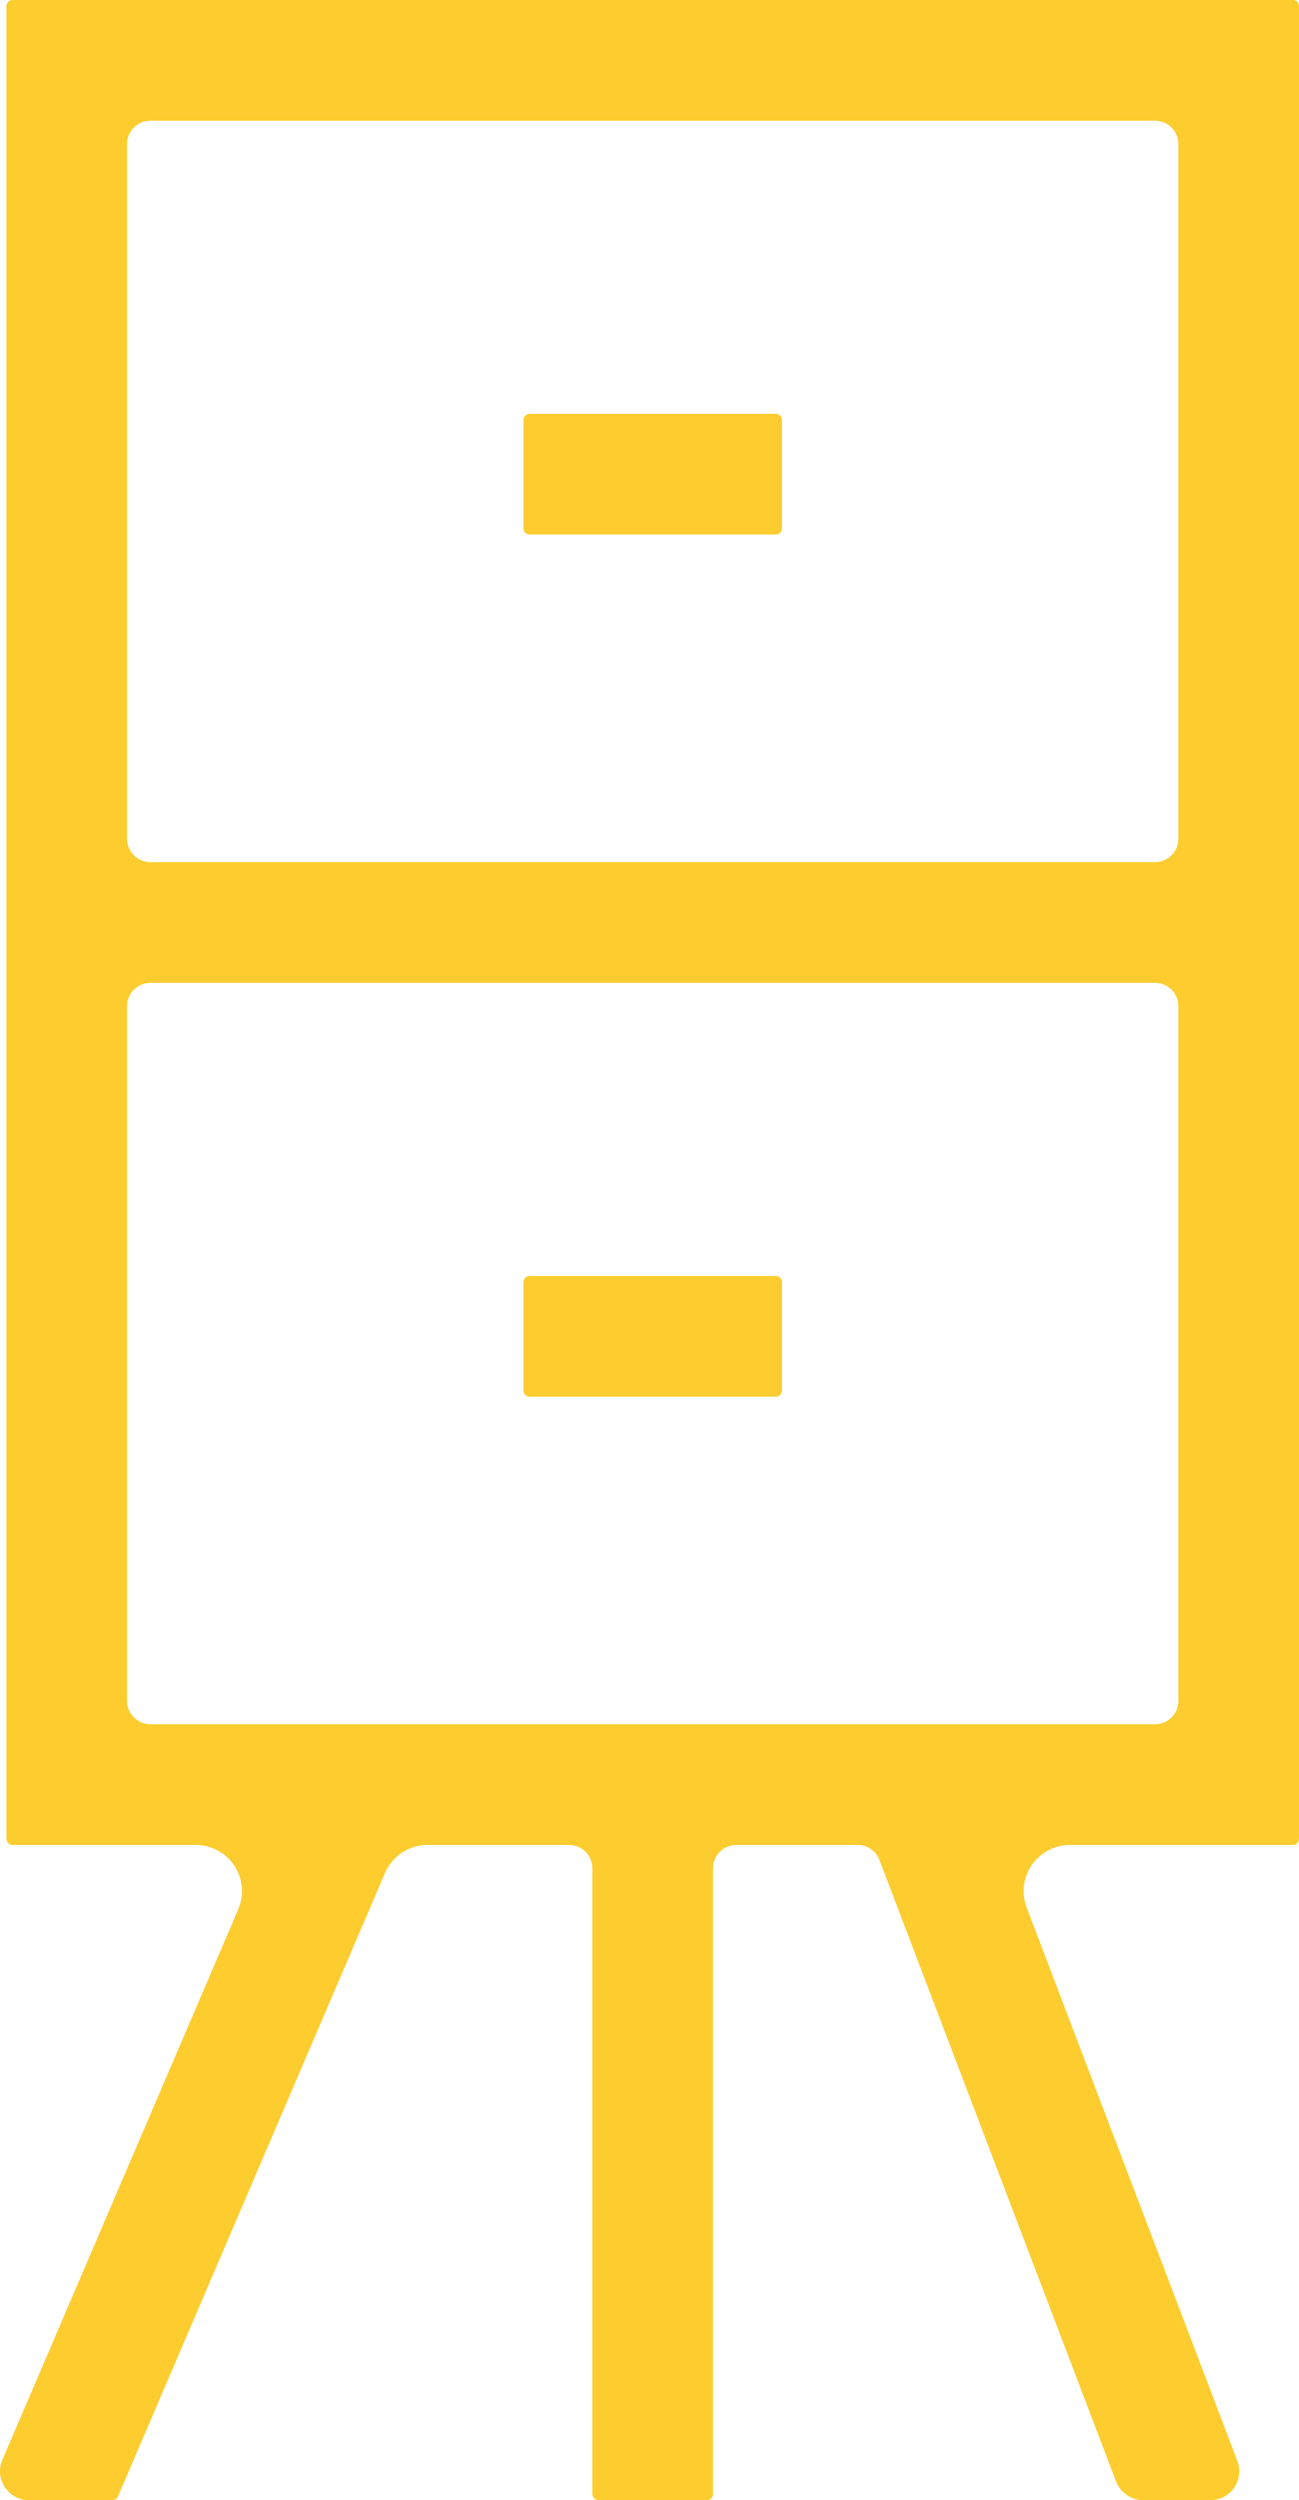 <?xml version="1.0" encoding="utf-8"?>
<!-- Generator: Adobe Illustrator 16.0.0, SVG Export Plug-In . SVG Version: 6.00 Build 0)  -->
<!DOCTYPE svg PUBLIC "-//W3C//DTD SVG 1.1//EN" "http://www.w3.org/Graphics/SVG/1.1/DTD/svg11.dtd">
<svg version="1.1" id="Calque_1" xmlns="http://www.w3.org/2000/svg" xmlns:xlink="http://www.w3.org/1999/xlink" x="0px" y="0px"
	 width="37.687px" height="72.5px" viewBox="0 0 37.687 72.5" enable-background="new 0 0 37.687 72.5" xml:space="preserve">
<g>
	<path fill="#FDCD2F" d="M22.51,37h-7.146c-0.098,0-0.177,0.079-0.177,0.177v3.146c0,0.098,0.079,0.177,0.177,0.177h7.146
		c0.098,0,0.177-0.079,0.177-0.177v-3.146C22.687,37.079,22.607,37,22.51,37"/>
	<path fill="#FDCD2F" d="M22.51,12h-7.146c-0.098,0-0.177,0.079-0.177,0.177v3.146c0,0.098,0.079,0.177,0.177,0.177h7.146
		c0.098,0,0.177-0.079,0.177-0.177v-3.146C22.687,12.079,22.607,12,22.51,12"/>
	<path fill="#FDCD2F" d="M37.687,0.177C37.687,0.079,37.607,0,37.51,0H0.363C0.265,0,0.187,0.079,0.187,0.177v53.146
		c0,0.098,0.079,0.177,0.177,0.177h5.316c0.451,0,0.869,0.226,1.118,0.602c0.248,0.378,0.291,0.851,0.113,1.267L0.069,71.329
		c-0.113,0.265-0.087,0.554,0.071,0.793c0.158,0.24,0.414,0.378,0.701,0.378h2.418c0.071,0,0.135-0.042,0.163-0.106l7.748-18.082
		c0.212-0.493,0.696-0.812,1.232-0.812h4.107c0.374,0,0.677,0.303,0.677,0.677v18.146c0,0.098,0.079,0.177,0.177,0.177h3.146
		c0.098,0,0.177-0.079,0.177-0.177V54.177c0-0.374,0.303-0.677,0.677-0.677h3.519c0.281,0,0.532,0.173,0.633,0.437l6.865,18.022
		c0.124,0.323,0.44,0.541,0.785,0.541h1.949c0.28,0,0.532-0.133,0.691-0.363c0.158-0.23,0.192-0.514,0.094-0.775l-6.112-16.045
		c-0.158-0.411-0.102-0.874,0.148-1.236c0.251-0.363,0.663-0.58,1.104-0.58h6.471c0.098,0,0.177-0.079,0.177-0.177V0.177z
		 M34.187,49.323c0,0.374-0.304,0.677-0.677,0.677H4.363c-0.374,0-0.677-0.303-0.677-0.677V29.177c0-0.374,0.303-0.677,0.677-0.677
		H33.51c0.373,0,0.677,0.303,0.677,0.677V49.323z M34.187,24.323c0,0.374-0.304,0.677-0.677,0.677H4.363
		c-0.374,0-0.677-0.303-0.677-0.677V4.177c0-0.374,0.303-0.677,0.677-0.677H33.51c0.373,0,0.677,0.303,0.677,0.677V24.323z"/>
</g>
</svg>
